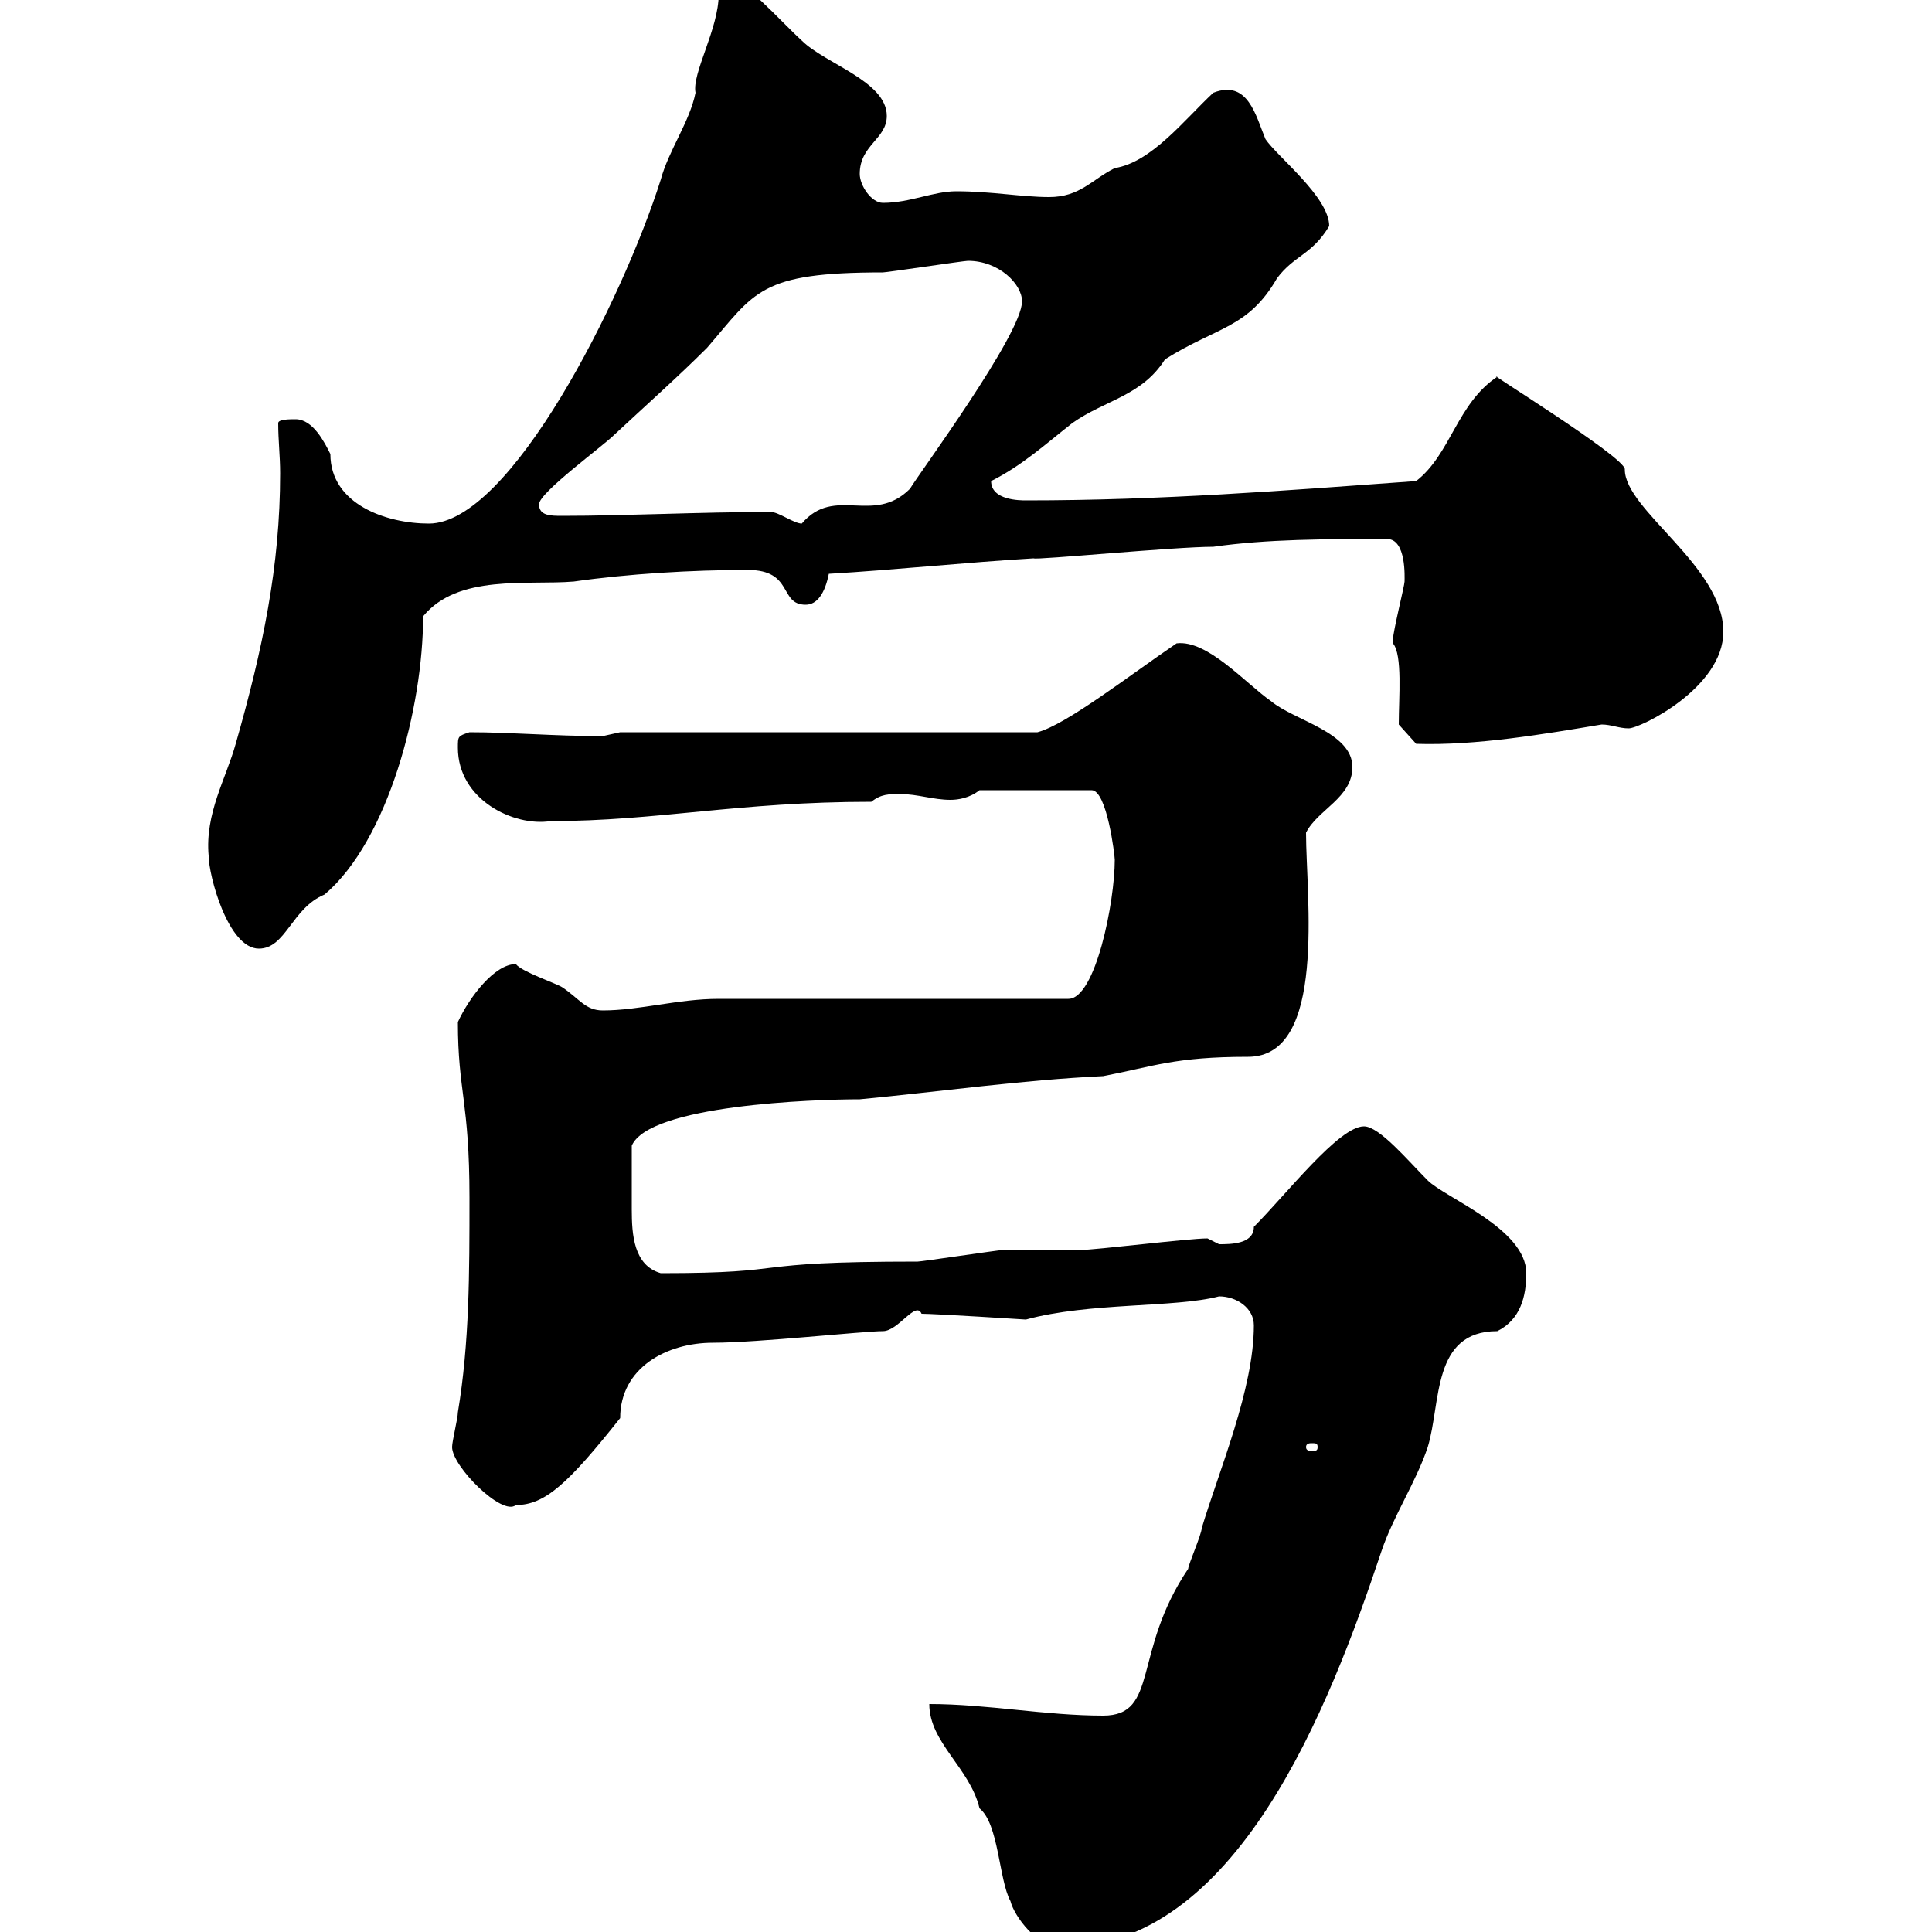 <svg xmlns="http://www.w3.org/2000/svg" xmlns:xlink="http://www.w3.org/1999/xlink" width="300" height="300"><path d="M144.30 264.60C144.30 270.60 150.60 274.50 152.10 280.80C155.10 283.20 155.10 291.90 156.90 295.20C157.50 297.60 161.10 302.40 164.70 302.40C192 302.40 206.40 265.20 214.50 240.90C216.30 235.50 219.90 230.10 221.70 224.70C223.80 217.80 222.30 206.70 232.50 206.70C236.10 204.90 237 201.30 237 197.70C237 190.80 224.40 186 221.70 183.30C218.70 180.30 214.20 174.90 211.80 174.90C207.90 174.90 199.80 185.40 194.70 190.50C194.70 193.20 191.10 193.20 189.30 193.20C189.30 193.20 187.50 192.30 187.50 192.30C184.50 192.30 170.10 194.10 167.70 194.10C166.50 194.10 156.90 194.10 155.70 194.10C155.10 194.10 143.10 195.90 142.50 195.90C114.60 195.90 124.20 197.70 102.60 197.70C98.40 196.50 98.10 191.70 98.10 187.80C98.10 184.50 98.10 183.30 98.10 177.90C100.80 171.60 126.30 170.70 133.50 170.70C146.10 169.50 158.70 167.70 171.30 167.10C179.10 165.60 182.40 164.10 193.80 164.10C206.10 164.10 202.80 139.20 202.80 129.30C204.60 125.70 210 123.90 210 119.10C210 113.70 201 111.90 197.40 108.90C193.50 106.20 187.50 99.30 182.70 99.90C175.20 105 165.60 112.50 161.10 113.70L96.30 113.70C96.30 113.70 93.60 114.30 93.60 114.30C85.80 114.30 79.50 113.70 72.90 113.70C71.10 114.30 71.10 114.30 71.10 116.10C71.10 124.20 79.80 128.40 85.50 127.50C102 127.50 114.60 124.50 135.30 124.50C136.80 123.30 138 123.30 139.80 123.30C142.50 123.30 144.90 124.20 147.60 124.20C148.80 124.20 150.60 123.90 152.10 122.70L169.50 122.70C171.90 122.70 173.10 132.90 173.10 133.50C173.10 140.10 170.10 155.10 165.90 155.10L111.60 155.10C105.30 155.10 99.30 156.90 93.60 156.90C90.90 156.90 90 155.10 87.30 153.30C86.40 152.70 81 150.90 80.10 149.70C76.80 149.70 72.90 154.80 71.10 158.70C71.10 169.50 72.90 171 72.90 186C72.90 197.70 72.90 208.50 71.10 219.30C71.10 220.20 70.20 223.80 70.20 224.70C70.20 227.70 78 235.50 80.10 233.70C84.60 233.70 88.20 230.40 96.30 220.20C96.30 212.40 103.50 208.50 110.70 208.50C117.60 208.50 134.10 206.70 137.10 206.70C139.50 206.70 142.20 201.90 143.10 204C145.20 204 159.30 204.90 159.30 204.90C169.20 202.20 182.40 203.10 189.30 201.30C192 201.30 194.70 203.10 194.70 205.80C194.70 215.70 189.30 228.30 186.60 237.30C186.60 238.20 184.50 243 184.50 243.60C175.80 256.50 180 266.40 171.30 266.40C162.30 266.40 153.30 264.60 144.30 264.60ZM204.60 224.70C204.60 225.30 204.30 225.30 203.70 225.30C203.40 225.30 202.80 225.30 202.80 224.70C202.80 224.10 203.40 224.10 203.70 224.10C204.30 224.10 204.60 224.10 204.60 224.70ZM32.40 132.90C32.40 135.90 35.40 147.30 40.20 147.30C44.40 147.30 45.30 141 50.40 138.90C60.30 130.50 65.70 109.80 65.70 95.70C71.10 89.10 81.90 90.90 89.10 90.30C97.50 89.10 107.40 88.50 116.10 88.50C123.30 88.50 120.90 93.90 125.10 93.90C126.90 93.90 128.10 92.10 128.70 89.10C138.90 88.50 150.30 87.30 160.50 86.70C160.80 87 182.40 84.90 188.40 84.90C196.80 83.70 205.80 83.70 215.40 83.70C218.40 83.70 218.10 89.70 218.10 90.30C218.10 90.90 216.30 98.10 216.30 99.30C216.30 99.30 216.30 99.30 216.30 99.90C217.80 101.70 217.20 108.30 217.20 112.50L219.90 115.50C229.20 115.80 239.70 114 248.70 112.50C250.20 112.50 251.40 113.10 252.90 113.10C254.70 113.10 267.60 106.80 267.60 98.10C267.60 87.90 252.30 79.20 252.30 72.90C252.60 71.10 229.20 56.70 232.50 58.50C226.20 62.70 225.30 70.50 219.90 74.70C199.20 76.20 180.30 77.70 159.30 77.70C158.40 77.70 153.90 77.70 153.90 74.70C158.70 72.30 162.30 69 166.50 65.70C171.60 62.10 177.30 61.50 180.90 55.80C189 50.70 193.80 51 198.30 43.20C201 39.60 203.70 39.60 206.40 35.10C206.40 30.60 198.30 24.30 196.50 21.60C195 18 193.80 12.30 188.40 14.40C183.90 18.60 178.80 25.20 173.10 26.10C169.50 27.90 167.70 30.60 162.90 30.60C158.70 30.60 153.90 29.70 148.50 29.70C144.90 29.70 141.30 31.50 137.10 31.50C135.30 31.50 133.50 28.80 133.50 27C133.50 22.50 137.70 21.60 137.70 18C137.70 12.60 128.10 9.90 124.50 6.30C121.50 3.60 114.30-4.50 114.30-1.80C113.40-1.80 111.60-1.80 111.60-0.90C111.60 4.50 107.40 11.40 108 14.40C107.10 18.90 103.80 23.40 102.60 27.90C96.60 46.80 79.20 81.30 66.60 81.30C60 81.30 51.30 78.30 51.30 70.50C50.40 68.70 48.60 65.10 45.90 65.10C45 65.10 43.20 65.10 43.20 65.70C43.20 68.40 43.50 70.80 43.50 73.50C43.50 87.90 40.80 100.80 36.60 115.50C35.10 120.90 31.80 126.30 32.40 132.90ZM119.70 79.50C108.60 79.50 97.20 80.10 87.30 80.10C85.50 80.10 83.70 80.10 83.70 78.30C83.70 76.50 93.60 69.30 95.40 67.50C99.90 63.30 105.30 58.50 109.80 54C117.30 45.30 117.90 42.30 137.10 42.30C137.70 42.30 149.70 40.50 150.30 40.50C155.10 40.50 158.70 44.10 158.70 46.80C158.70 51.90 142.50 73.80 141.30 75.90C135.60 81.60 129.60 75.30 124.50 81.30C123.30 81.30 120.90 79.50 119.70 79.50Z"/></svg>